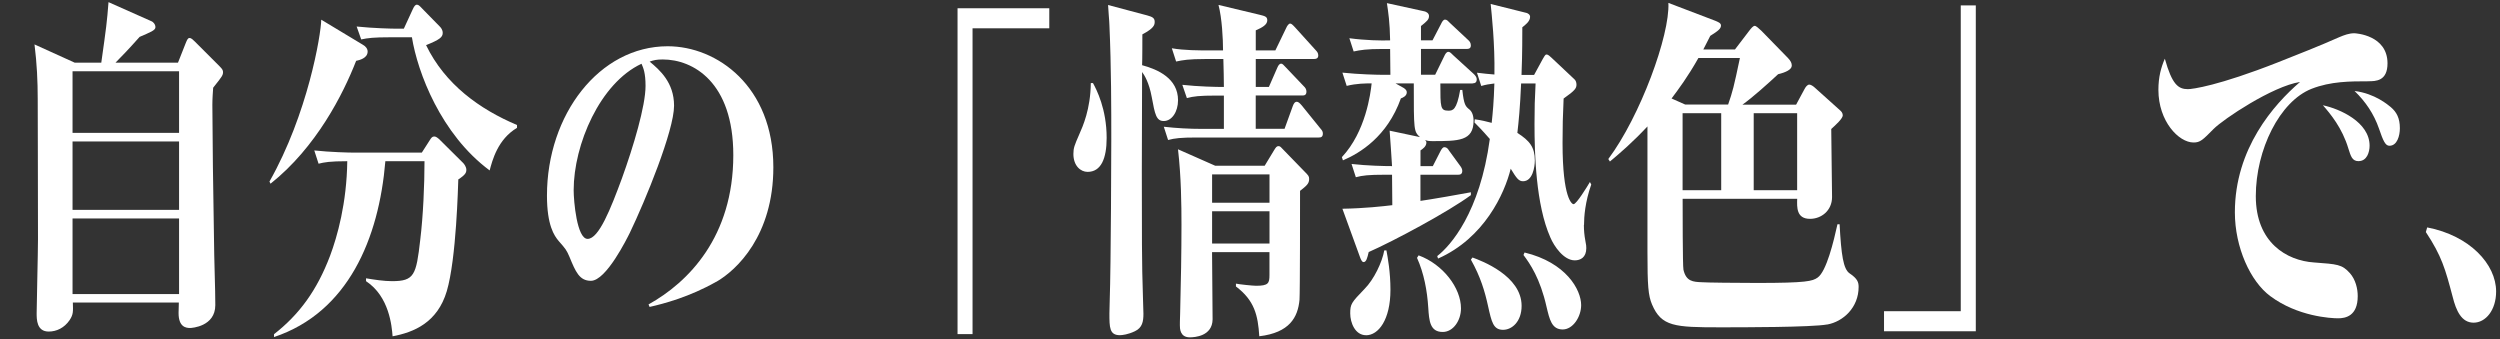 <?xml version="1.0" encoding="UTF-8"?><svg id="_情報" xmlns="http://www.w3.org/2000/svg" width="560" height="76" viewBox="0 0 560 76"><rect x="0" y="0" width="560" height="76" fill="#333333" stroke="none"/><defs><style>.cls-1{fill:none;}.cls-2{fill:#fff;}</style></defs><path class="cls-2" d="M49.19,17.81c-.54.72-.96,1.2-1.44,1.84-.06.96-.18,2.41-.18,3.85,0,5.05.18,20.46.42,33.61,0,1.6.24,7.46.24,11.23,0,4.81-5.29,5.13-5.65,5.13-.96,0-2.58-.24-2.58-3.37,0-.56.06-1.6.06-2.33h-23.74c.06,2.01.12,2.65-.72,3.93-1.2,1.76-2.94,2.57-4.69,2.57-2.7,0-2.7-2.73-2.7-4.09,0-1.68.3-13.72.3-16.6,0-13.8-.06-25.91-.06-31.36,0-4.09-.18-7.94-.72-12.27l9.01,4.09h5.95c1.14-8.1,1.26-8.98,1.62-13.56l9.73,4.33c.18.08.78.56.78,1.28s-1.14,1.12-3.54,2.17c-2.94,3.29-3.31,3.61-5.41,5.78h14l1.68-4.25c.3-.72.48-1.28.9-1.28s.78.4,1.2.8l5.53,5.53c.72.72.78.96.78,1.36,0,.64-.36,1.04-.78,1.6ZM40.11,15.97h-23.86v13.8h23.86v-13.8ZM40.11,31.69h-23.86v15.32h23.86v-15.32ZM40.11,48.94h-23.86v16.93h23.86v-16.93Z"/><path class="cls-2" d="M79.77,13.64c-2.88,7.38-8.89,19.33-19.17,27.51l-.24-.48c8.59-15.16,11.54-32.89,11.6-36.26l9.31,5.61c.6.32,1.08.88,1.08,1.52,0,1.52-1.86,1.93-2.58,2.09ZM102.66,40.19c-.06,1.28-.42,17.73-2.58,25.03-2.1,7.06-7.39,9.22-12.14,10.11-.18-2.25-.72-8.9-5.95-12.35v-.64c1.92.32,4.03.64,5.83.64,4.99,0,5.41-1.36,6.31-9.22.66-5.37.96-12.43.96-17.65h-8.77c-1.44,17.33-8.35,33.85-24.94,39.39v-.64c5.65-4.41,9.61-9.79,12.56-17.57,1.62-4.33,3.73-11.79,3.85-21.18-3.91,0-5.17.24-6.43.56l-.96-2.97c3.73.4,7.93.48,8.53.48h15.56l1.8-2.81c.36-.56.54-.8,1.02-.8.36,0,.84.4,1.02.56l5.41,5.37c.24.24.72.88.72,1.52s-.18,1.12-1.8,2.17ZM109.7,38.19c-10.94-8.1-16.16-21.98-17.43-29.84h-4.87c-3.67,0-4.99.16-6.49.48l-1.02-2.89c3.79.4,7.99.48,8.59.48h1.98l1.92-4.17c.36-.8.6-1.2,1.02-1.2.36,0,.66.32,1.26.96l3.85,3.93c.24.24.66.72.66,1.44,0,.96-.72,1.52-3.73,2.73,4.27,8.82,12.02,14.36,20.37,17.89v.64c-4.33,2.57-5.53,7.3-6.13,9.55Z"/><path class="cls-2" d="M160.41,63.13c-5.95,3.37-11.66,4.89-14.9,5.62l-.24-.56c8.95-4.97,18.99-15.16,18.99-33.45,0-16.36-9.01-21.42-15.8-21.42-1.38,0-2.04.16-2.94.48,2.22,1.84,5.47,4.65,5.47,9.87,0,5.61-6.43,21.26-9.91,28.48-.6,1.2-5.29,10.75-8.71,10.75-2.58,0-3.43-2.01-4.81-5.37-.66-1.52-.84-1.76-2.4-3.53-1.02-1.2-2.64-3.53-2.64-10.19,0-18.13,11.72-33.45,27.04-33.45,11.06,0,23.67,8.98,23.67,27.11,0,15.24-8.17,23.02-12.8,25.67ZM143.7,14.28c-9.31,4.33-15.2,18.13-15.2,28.32,0,2.41.72,10.91,3.12,10.91,2.52,0,5.17-6.74,7.69-13.56,2.58-7.14,5.29-16.2,5.29-20.7,0-2.89-.48-4.01-.9-4.97Z"/><path class="cls-2" d="M217.85,6.34v68.5h-3.36V1.85h20.55v4.49h-17.19Z"/><path class="cls-2" d="M244.83,18.61c.78,1.44,3.06,5.78,3.06,12.27,0,4.65-1.26,7.62-4.27,7.62-1.56,0-3.18-1.36-3.18-4.01,0-1.36.24-1.93,1.32-4.41.78-1.76,2.52-5.62,2.58-11.47h.48ZM256.97,3.45c1.14.32,1.68.56,1.68,1.44,0,.72-.18,1.44-2.76,2.81,0,.32,0,6.1-.06,6.9,3.55.96,8.05,2.97,8.05,7.86,0,2.57-1.38,4.65-3.19,4.65-1.68,0-1.98-1.44-2.7-5.37-.6-3.29-1.68-4.97-2.16-5.61-.06,13.96-.06,15.48-.06,22.14,0,13.24,0,21.5.24,27.83,0,.8.12,3.53.12,4.17,0,1.76-.24,3.13-1.92,3.93-1.5.72-2.82.88-3.36.88-2.34,0-2.34-1.76-2.34-4.89,0-.8.06-2.01.06-2.57.3-8.58.36-35.05.36-36.34,0-6.74,0-16.28-.42-25.67,0-.72-.3-3.85-.3-4.49l8.77,2.33ZM287.73,28.88l1.86-5.13c.24-.64.48-.96.9-.96.36,0,.72.4,1.08.8l4.15,5.13c.42.48.6.72.6,1.2,0,.8-.48.88-.9.88h-27.28c-3.67,0-4.99.16-6.49.56l-.96-2.97c2.82.32,5.71.48,8.53.48h4.93v-7.46h-1.8c-3.67,0-4.99.16-6.49.56l-1.02-2.97c3.61.4,7.57.48,9.31.48,0-2.73-.06-3.05-.12-6.26h-4.09c-3.67,0-4.99.24-6.49.56l-.96-2.97c2.76.48,6.01.48,8.53.48h2.94c0-2.57-.24-7.22-1.02-10.19l9.07,2.17c1.26.32,1.86.4,1.86,1.28,0,.96-1.08,1.6-2.58,2.25v4.49h4.39l2.4-4.97c.24-.56.6-1.04.9-1.04s.54.24,1.14.88l4.57,5.05c.3.32.6.64.6,1.2,0,.72-.54.8-.9.8h-13.1v6.26h2.94l1.86-4.25c.24-.56.48-.96.9-.96.3,0,.54.32,1.08.88l3.97,4.17c.36.32.6.72.6,1.2,0,.8-.48.88-.9.88h-10.46v7.46h6.43ZM283.28,37.14l2.04-3.37c.48-.8.66-1.04,1.08-1.04.36,0,.54.24,1.14.88l4.75,4.89c.78.8.96.96.96,1.6,0,1.04-.6,1.52-2.04,2.65,0,3.05,0,22.62-.12,24.39-.36,3.93-2.22,7.38-9.01,8.18-.3-4.73-1.08-8.02-5.23-11.15v-.64c.66.16,3.79.48,4.51.48,2.76,0,3-.56,3-2.41v-5.13h-12.86c0,2.41.12,12.91.12,15.08-.06,3.77-4.03,4.01-5.11,4.01-2.22,0-2.22-2.01-2.22-2.73,0-.16,0-1.12.06-2.65.18-6.98.3-13.88.3-19.81,0-4.33-.06-10.75-.78-16.93l8.35,3.69h11.06ZM271.51,39.07v6.34h12.86v-6.34h-12.86ZM271.51,47.33v7.22h12.86v-7.22h-12.86Z"/><path class="cls-2" d="M329.91,18.69h-7.27c0,5.37,0,6.1,1.8,6.1.96,0,1.86-.08,2.64-4.65h.48c.36,3.37.72,3.69,1.62,4.41.18.16.9.8.9,2.49,0,4.57-3.37,4.57-9.31,4.57-.48,0-.84,0-1.56-.24.18.16.3.32.3.56,0,.88-.84,1.44-1.32,1.76v3.53h2.76l1.68-3.29c.24-.48.54-.96.9-.96.54,0,.78.32,1.08.8l2.4,3.29c.24.32.54.72.54,1.2,0,.72-.42.88-.9.88h-8.47v5.86c1.8-.24,9.67-1.6,11.3-1.93v.64c-4.99,3.69-17.25,10.27-22.89,12.75-.3,1.28-.54,2.25-1.14,2.25-.42,0-.66-.72-.84-1.2l-3.91-10.75c4.99-.08,9.19-.56,11.18-.8,0-2.25-.06-5.86-.06-6.82h-1.56c-3.73,0-5.05.16-6.55.56l-.96-2.97c3.55.4,7.39.48,9.07.48-.06-1.36-.42-6.26-.54-7.94l6.79,1.44c-1.38-1.28-1.38-1.44-1.38-12.03h-4.09l1.86,1.04c.18.16.66.4.66.96,0,.8-.84,1.2-1.32,1.36-3.06,8.58-9.19,12.27-12.98,13.88l-.24-.72c5.35-5.7,6.43-14.28,6.67-16.52-1.32,0-3.36,0-5.59.56l-.96-2.97c3.73.4,7.93.48,8.53.48h2.22l-.06-5.78h-1.62c-3.73,0-5.05.24-6.55.56l-.96-2.97c3.49.48,7.27.56,9.13.48-.06-4.01-.42-6.34-.72-8.34l8.41,1.84c.36.08,1.02.4,1.02,1.04,0,.8-.48,1.2-1.8,2.25v3.21h2.58l1.92-3.69c.24-.48.48-.96.9-.96s.66.32,1.14.8l4.03,3.77c.3.24.6.64.6,1.2,0,.72-.48.8-.9.8h-10.27v5.78h3.18l2.04-4.17c.18-.4.48-.96.9-.96s.72.4,1.14.8l4.57,4.17c.24.24.66.64.66,1.2,0,.8-.54.88-.9.88ZM306,75.09c-2.46,0-3.55-2.81-3.55-4.89s.24-2.41,3.18-5.45c2.16-2.17,3.97-6.02,4.45-8.66h.48c.3,1.6.9,4.89.9,8.82,0,6.74-2.7,10.19-5.47,10.19ZM323.18,74.36c-2.88,0-3.06-2.49-3.25-5.45-.24-3.77-.96-7.7-2.52-11.15l.36-.56c5.47,2.01,9.49,7.3,9.49,11.87,0,2.73-1.74,5.29-4.09,5.29ZM354.79,50.38c0,1.28.12,2.41.3,3.37.24,1.28.24,1.36.24,1.84,0,2.09-1.32,2.73-2.58,2.73-2.46,0-4.63-3.13-5.47-5.13-3.25-7.3-3.55-18.77-3.55-25.43,0-3.61.06-5.61.24-9.06h-3.24c-.24,5.53-.54,8.5-.84,11.07,2.76,1.76,3.91,3.21,3.91,6.18,0,1.44-.48,4.65-2.64,4.65-.96,0-1.44-.64-2.76-2.81-1.38,5.61-5.95,15.56-16.28,20.13l-.18-.56c3-2.33,9.55-9.71,11.78-26.23-2.04-2.33-2.58-2.81-3.43-3.69l.06-.72c1.68.24,2.52.48,3.79.8.24-2.25.48-4.73.6-8.82-1.2.16-1.86.24-2.94.56l-.96-2.97c1.14.16,2.94.32,3.91.4.12-6.9-.6-13.32-.84-15.8l8.05,2.01c.24.08.78.32.78.88,0,1.04-1.14,1.84-1.74,2.33,0,6.34-.12,8.9-.18,10.67h2.82l1.92-3.53c.3-.48.54-1.04.84-1.04.42,0,.78.4,1.14.72l5.11,4.81c.3.24.48.72.48,1.2,0,.8-.24,1.28-2.88,3.13-.18,3.69-.24,6.58-.24,9.95,0,12.59,2.16,13.72,2.46,13.72.66,0,3.06-3.93,3.67-4.97l.3.56c-1.38,3.93-1.62,7.22-1.62,9.06ZM336.7,73.88c-2.22,0-2.58-1.76-3.37-5.29-.72-3.29-1.68-6.58-3.85-10.43l.36-.48c1.98.72,11,4.09,11,10.83,0,3.53-2.16,5.37-4.15,5.37ZM350.04,73.8c-2.46,0-2.94-2.25-3.61-5.05-1.44-6.42-3.73-9.71-5.17-11.63l.24-.56c9.31,2.25,12.68,8.34,12.68,11.79,0,2.57-1.8,5.45-4.15,5.45Z"/><path class="cls-2" d="M409.29,72.68c-3.49.64-19.05.64-23.98.64-10.16,0-13.16-.16-15.26-5.13-.84-2.01-1.02-4.09-1.02-11.79v-28.08c-3.31,3.53-6.01,5.86-8.41,7.86l-.36-.56c7.15-9.55,13.82-27.75,13.46-34.97l10.52,4.01c.54.24,1.26.48,1.26,1.04,0,.72-.6,1.2-2.4,2.33-.84,1.6-1.08,2.17-1.56,3.05h7.09l3.06-4.01c.6-.8,1.02-1.28,1.38-1.28.3,0,.9.56,1.5,1.12l5.95,6.1c.6.64.84,1.12.84,1.68,0,.88-1.32,1.52-3.06,1.93-2.16,2.01-5.71,5.21-7.99,6.82h12.02l1.86-3.45c.24-.48.66-1.04,1.08-1.04.36,0,.84.32,1.2.64l5.71,5.13c.3.24.6.64.6,1.12,0,.72-1.68,2.25-2.58,3.05,0,2.41.18,13.08.18,15.24,0,3.05-2.4,4.89-4.93,4.89-3.06,0-2.94-2.57-2.88-4.49h-25.66c0,2.01,0,15.08.18,15.88.6,2.65,2.16,2.73,4.15,2.81.72.08,7.99.16,12.38.16,11.06,0,12.38-.4,13.52-1.2,1.98-1.36,3.6-8.1,4.45-11.95h.48c.36,6.9.84,10.03,2.22,10.99,1.8,1.2,2.04,2.01,2.04,3.05,0,4.65-3.49,7.78-7.03,8.42ZM380.44,13c-2.4,4.25-4.45,6.98-6.01,9.06l3.06,1.36h9.61c1.02-2.97,1.26-3.85,2.64-10.43h-9.31ZM385.55,25.35h-8.65v17.25h8.65v-17.25ZM402.56,25.35h-9.73v17.25h9.73v-17.25Z"/><path class="cls-2" d="M422.02,74.2v-4.49h17.19V1.21h3.37v73h-20.55Z"/><path class="cls-2" d="M530.48,18.21c-3.97,0-8.41,0-12.68,1.68-7.15,2.81-12.5,13.64-12.5,24.06s6.97,14.44,13.04,14.84c5.23.4,6.25.4,8.05,2.41,1.26,1.44,1.74,3.45,1.74,5.13,0,4.49-2.76,4.97-4.39,4.97s-9.07-.4-15.2-4.97c-4.45-3.29-7.93-10.91-7.93-18.77,0-14.28,8.71-24.14,14.6-29.2-6.19.96-17.19,8.34-19.35,10.51-2.46,2.49-3,3.05-4.51,3.05-3.3,0-7.87-4.73-7.87-11.79,0-2.89.6-5.05,1.44-6.98,1.62,5.78,3,6.82,5.17,6.82.96,0,6.73-.72,20.19-6.02,4.63-1.84,9.19-3.61,13.7-5.62,1.14-.48,2.22-.88,3.37-.88.3,0,7.45.4,7.45,6.74,0,4.01-2.64,4.01-4.33,4.01ZM528.32,36.1c-1.44,0-1.74-1.12-2.28-2.81-1.38-4.65-4.09-7.86-5.71-9.71,3.79.8,10.46,3.77,10.46,9.06,0,1.44-.6,3.45-2.46,3.45ZM535.23,32.65c-.9,0-1.38-1.04-2.34-3.85-1.14-3.29-3-6.02-5.47-8.42,4.57.56,7.51,3.13,8.11,3.61,1.32,1.12,2.04,2.49,2.04,4.73,0,1.68-.6,3.93-2.34,3.93Z"/><path class="cls-2" d="M554.09,72.28c-2.7,0-3.91-2.65-4.69-5.78-1.68-6.34-2.46-9.14-6.01-14.52l.3-1.04c9.55,1.84,15.44,8.26,15.44,14.36,0,4.17-2.34,6.98-5.05,6.98Z"/><rect id="_x3C_スライス_x3E_" class="cls-1" width="560" height="76"/></svg>